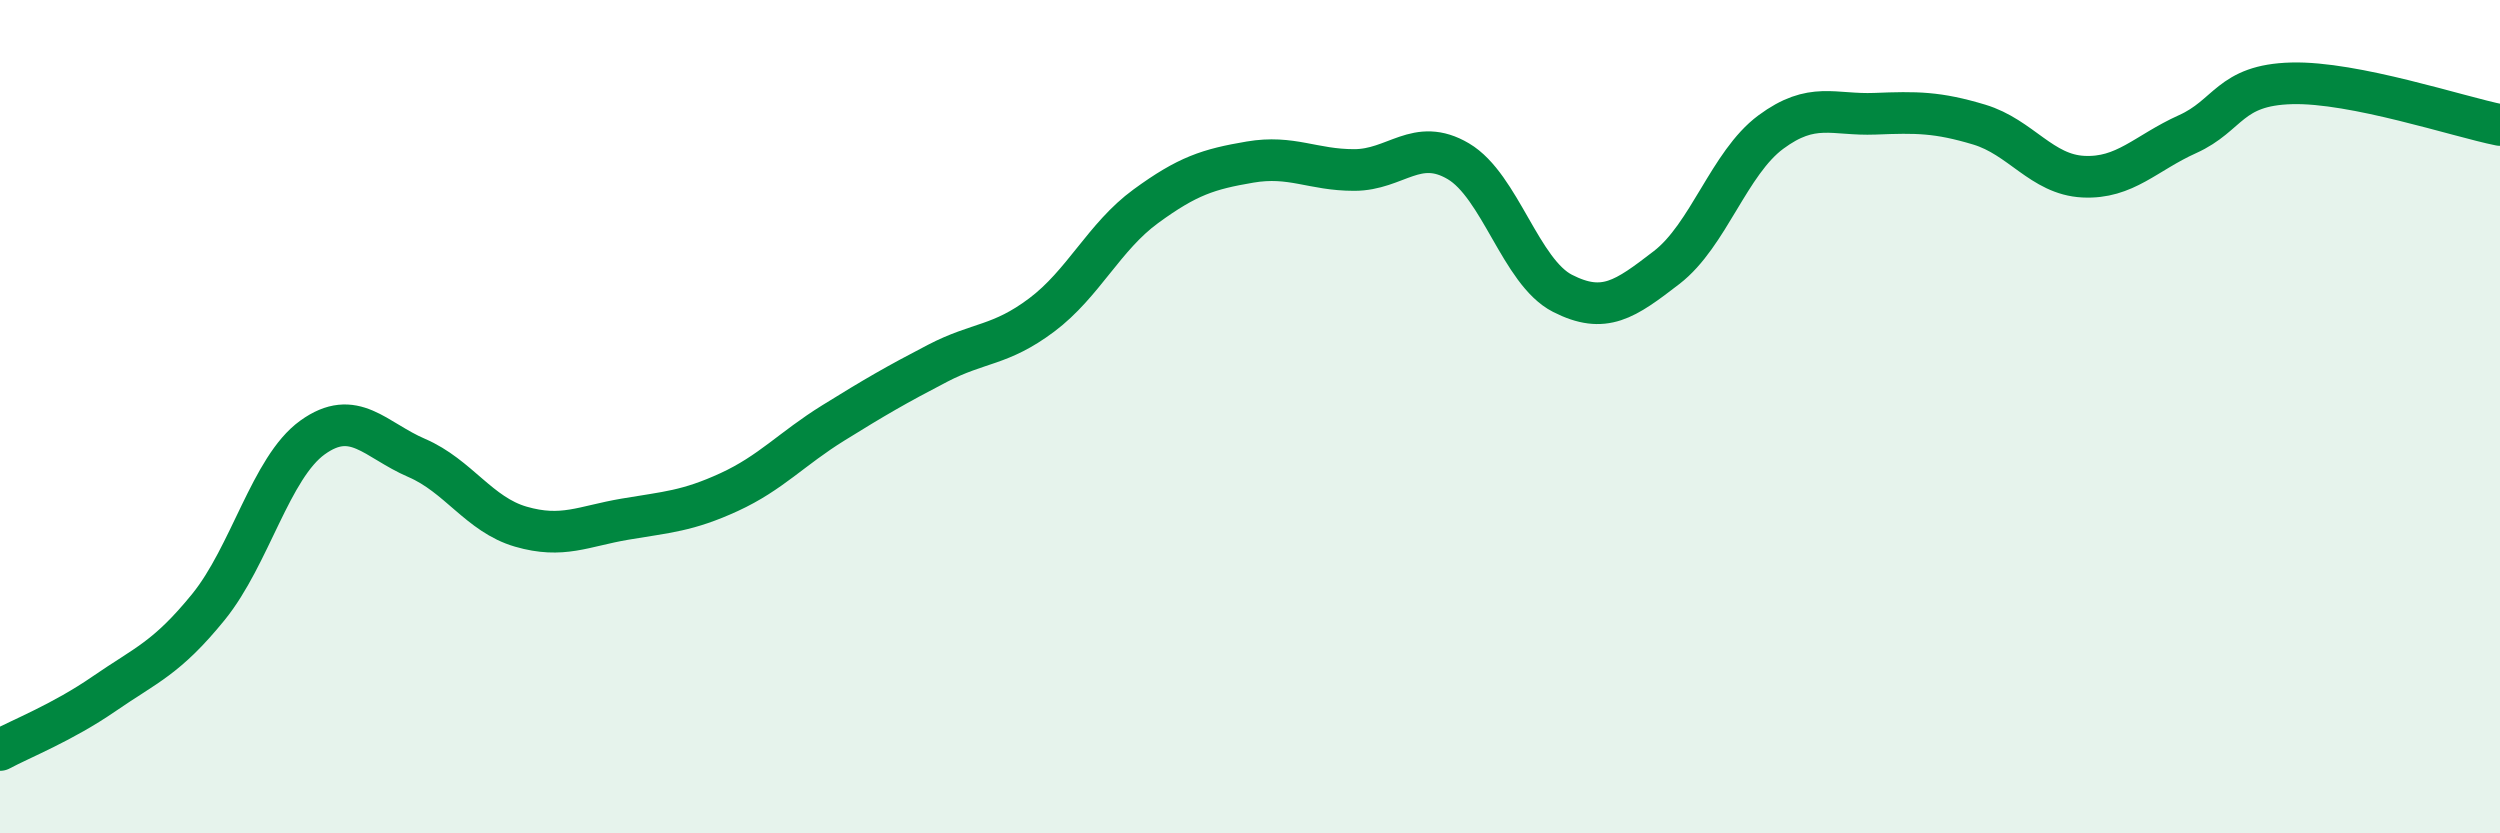 
    <svg width="60" height="20" viewBox="0 0 60 20" xmlns="http://www.w3.org/2000/svg">
      <path
        d="M 0,18 C 0.5,17.73 1.5,17.34 2.5,16.65 C 3.5,15.96 4,15.8 5,14.57 C 6,13.34 6.5,11.22 7.5,10.5 C 8.5,9.78 9,10.56 10,10.99 C 11,11.42 11.5,12.35 12.5,12.64 C 13.5,12.93 14,12.63 15,12.46 C 16,12.29 16.5,12.27 17.5,11.81 C 18.5,11.35 19,10.77 20,10.15 C 21,9.53 21.5,9.24 22.5,8.72 C 23.5,8.2 24,8.31 25,7.56 C 26,6.81 26.5,5.68 27.5,4.95 C 28.5,4.22 29,4.06 30,3.89 C 31,3.72 31.5,4.08 32.5,4.08 C 33.5,4.08 34,3.28 35,3.87 C 36,4.46 36.5,6.53 37.5,7.04 C 38.5,7.55 39,7.19 40,6.42 C 41,5.65 41.5,3.91 42.5,3.17 C 43.5,2.43 44,2.77 45,2.73 C 46,2.69 46.5,2.69 47.5,2.99 C 48.5,3.29 49,4.19 50,4.24 C 51,4.29 51.5,3.67 52.5,3.22 C 53.5,2.77 53.5,2.04 55,2 C 56.5,1.96 59,2.8 60,3L60 20L0 20Z"
        fill="#008740"
        opacity="0.1"
        stroke-linecap="round"
        stroke-linejoin="round"
      />
      <path
        d="M 0,18 C 0.5,17.73 1.5,17.34 2.5,16.65 C 3.5,15.96 4,15.8 5,14.57 C 6,13.34 6.5,11.22 7.5,10.5 C 8.5,9.78 9,10.56 10,10.99 C 11,11.42 11.5,12.35 12.5,12.64 C 13.5,12.93 14,12.63 15,12.46 C 16,12.29 16.5,12.27 17.5,11.81 C 18.5,11.35 19,10.77 20,10.15 C 21,9.53 21.5,9.24 22.5,8.72 C 23.5,8.2 24,8.31 25,7.56 C 26,6.81 26.5,5.68 27.5,4.95 C 28.5,4.22 29,4.06 30,3.89 C 31,3.72 31.5,4.08 32.5,4.08 C 33.5,4.08 34,3.28 35,3.87 C 36,4.46 36.5,6.53 37.5,7.04 C 38.5,7.55 39,7.19 40,6.42 C 41,5.65 41.5,3.91 42.5,3.17 C 43.5,2.43 44,2.77 45,2.73 C 46,2.69 46.5,2.69 47.5,2.99 C 48.5,3.29 49,4.19 50,4.24 C 51,4.29 51.5,3.67 52.5,3.22 C 53.5,2.77 53.5,2.04 55,2 C 56.5,1.96 59,2.8 60,3"
        stroke="#008740"
        stroke-width="1"
        fill="none"
        stroke-linecap="round"
        stroke-linejoin="round"
      />
    </svg>
  